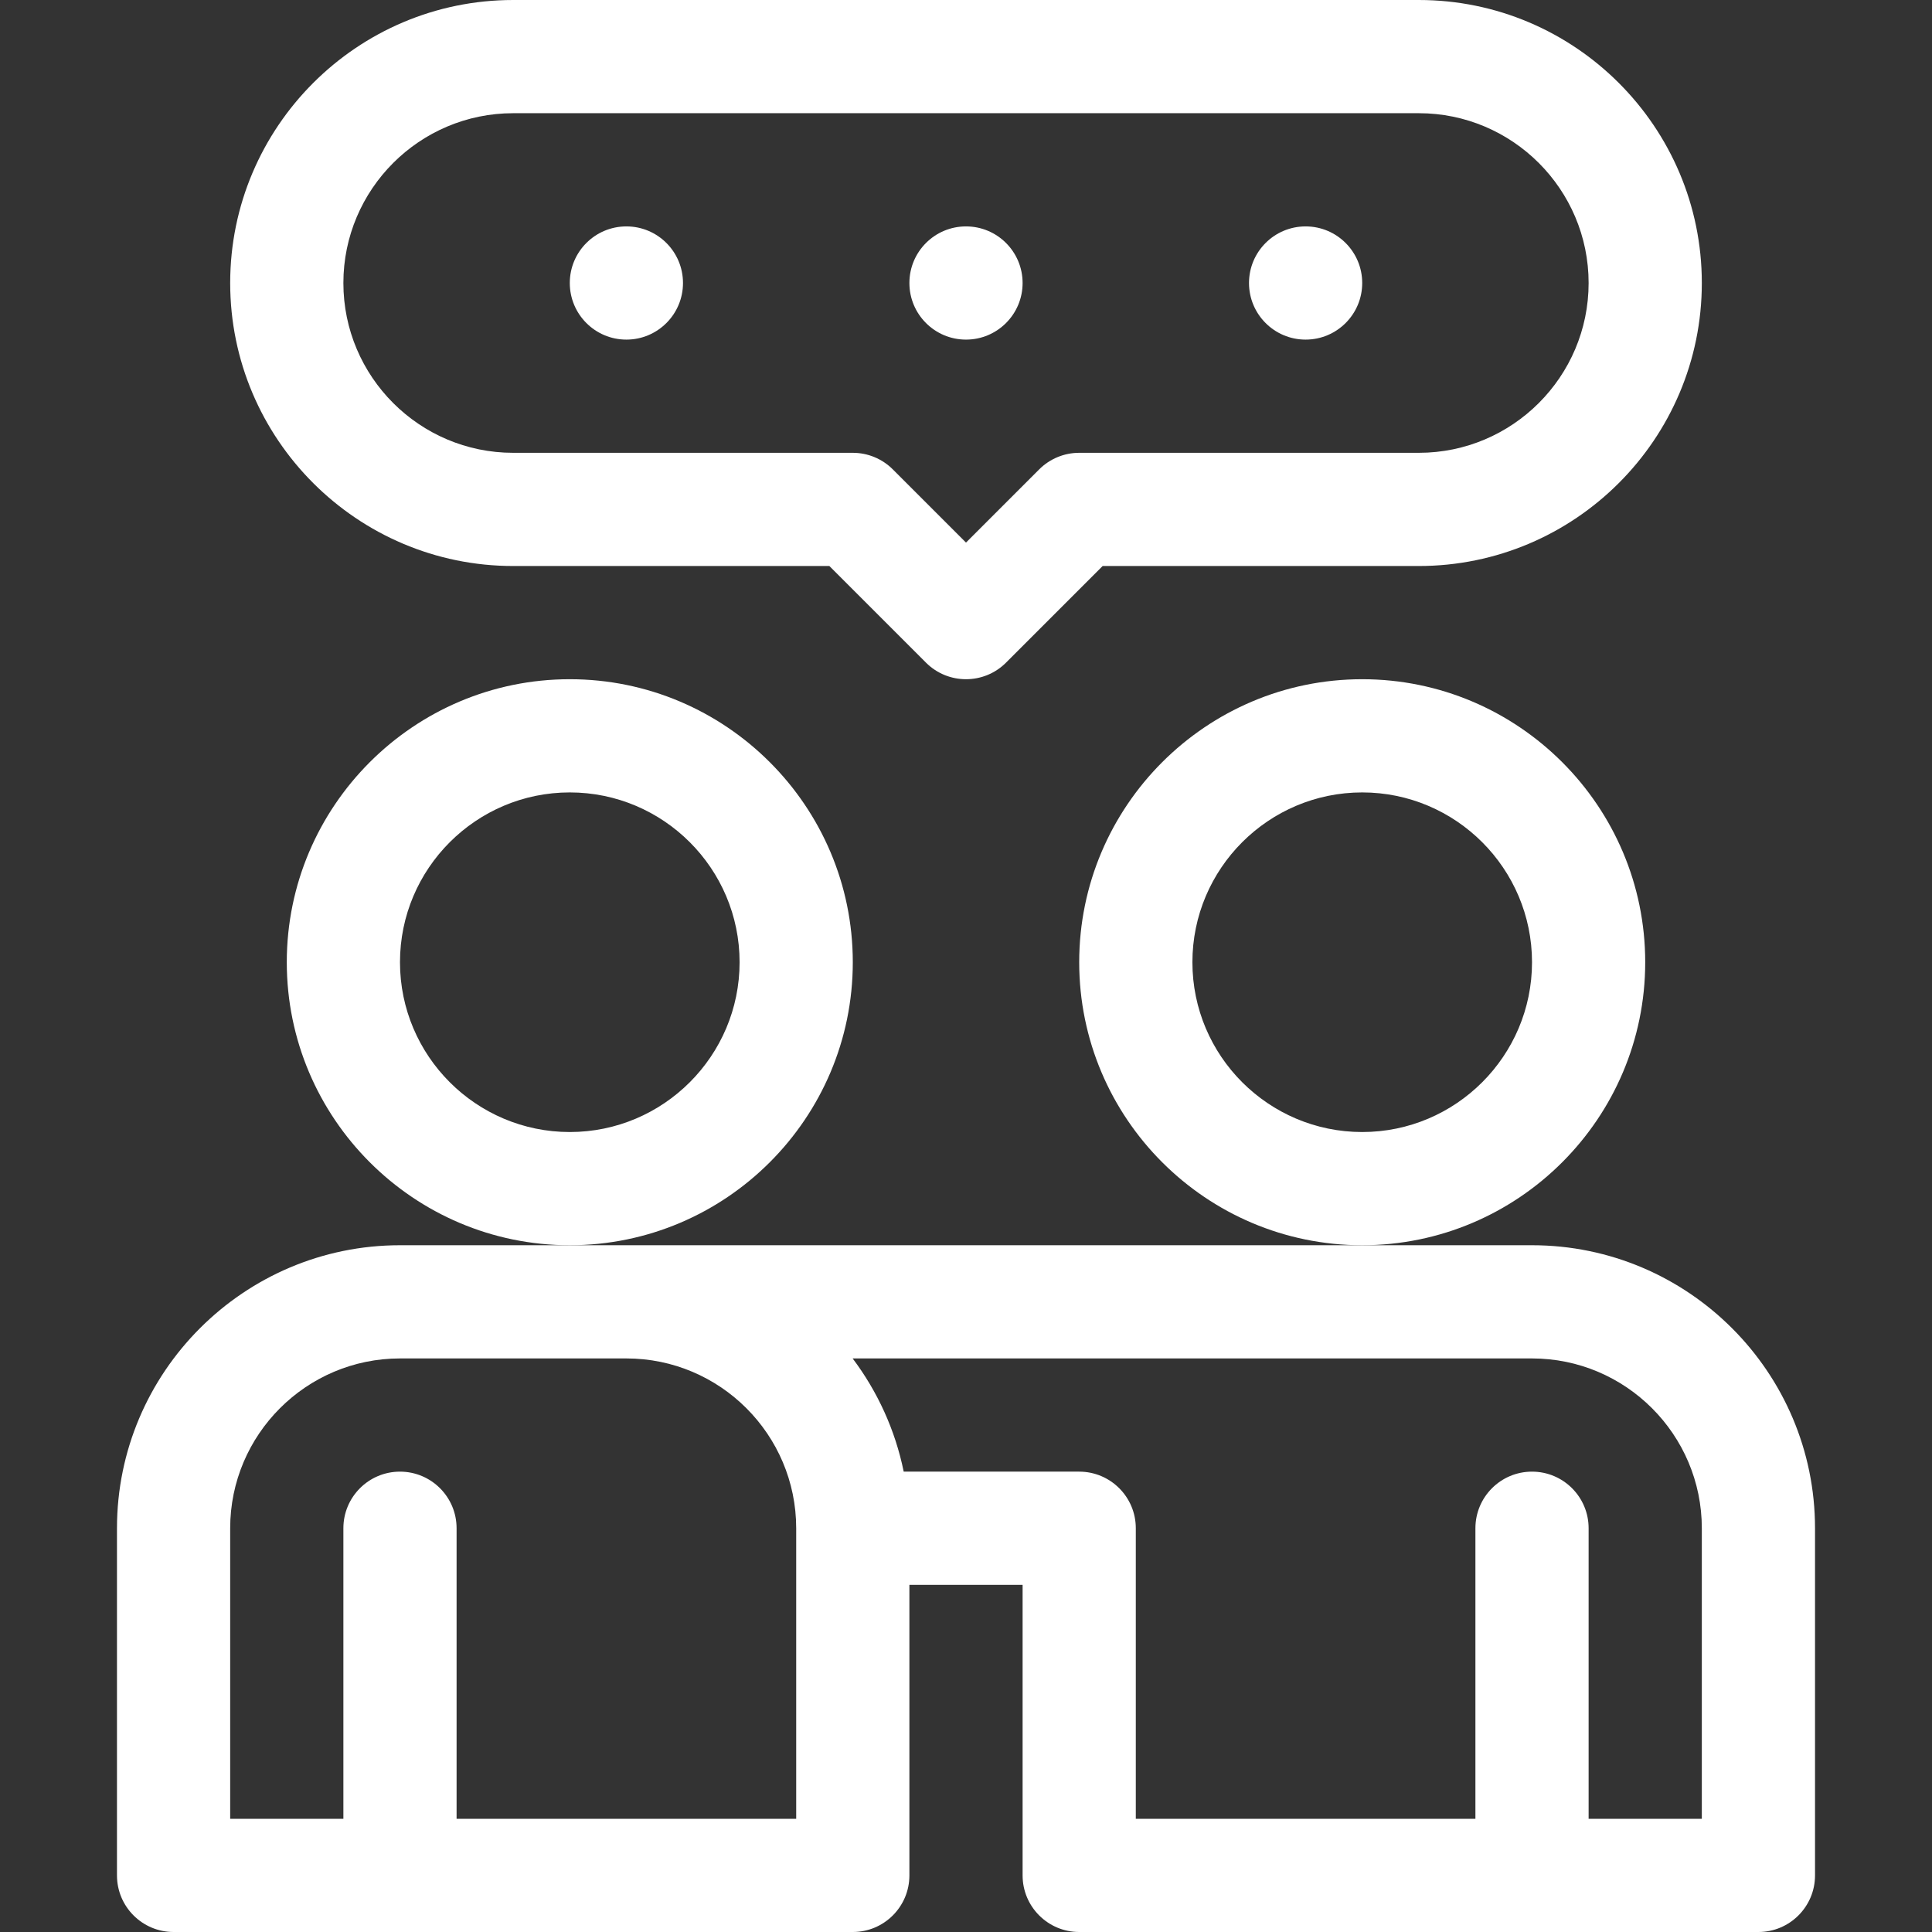 <?xml version="1.0"?>
<svg xmlns="http://www.w3.org/2000/svg" xmlns:xlink="http://www.w3.org/1999/xlink" xmlns:svgjs="http://svgjs.com/svgjs" version="1.1" width="512" height="512" x="0" y="0" viewBox="0 0 512 512" style="enable-background:new 0 0 512 512" xml:space="preserve" class=""><rect x="0" y="0" width="512" height="512" fill="#333333" stroke="none"/><g><g xmlns="http://www.w3.org/2000/svg"><path d="m406 330h-300c-41.355 0-75 33.645-75 75v92c0 8.284 6.716 15 15 15h180c8.284 0 15-6.716 15-15v-77h30v77c0 8.284 6.716 15 15 15h180c8.284 0 15-6.716 15-15v-92c0-41.355-33.645-75-75-75zm-195 152h-90v-77c0-8.284-6.716-15-15-15s-15 6.716-15 15v77h-30v-77c0-24.813 20.187-45 45-45h60c24.813 0 45 20.187 45 45zm75-92h-46.509c-2.258-11.078-6.967-21.275-13.531-30h180.04c24.813 0 45 20.187 45 45v77h-30v-77c0-8.284-6.716-15-15-15s-15 6.716-15 15v77h-90v-77c0-8.284-6.716-15-15-15z" fill="#ffffff" data-original="#000000" class=""/><path d="m226 255c0-41.355-33.645-75-75-75s-75 33.645-75 75 33.645 75 75 75 75-33.645 75-75zm-75 45c-24.813 0-45-20.187-45-45s20.187-45 45-45 45 20.187 45 45-20.187 45-45 45z" fill="#ffffff" data-original="#000000" class=""/><path d="m436 255c0-41.355-33.645-75-75-75s-75 33.645-75 75 33.645 75 75 75 75-33.645 75-75zm-75 45c-24.813 0-45-20.187-45-45s20.187-45 45-45 45 20.187 45 45-20.187 45-45 45z" fill="#ffffff" data-original="#000000" class=""/><path d="m136 150h83.787l25.606 25.607c2.929 2.929 6.768 4.393 10.607 4.393s7.678-1.464 10.606-4.393l25.607-25.607h83.787c41.355 0 75-33.645 75-75s-33.645-75-75-75h-240c-41.355 0-75 33.645-75 75s33.645 75 75 75zm0-120h240c24.813 0 45 20.187 45 45s-20.187 45-45 45h-90c-3.979 0-7.794 1.58-10.606 4.393l-19.394 19.394-19.394-19.394c-2.812-2.813-6.627-4.393-10.606-4.393h-90c-24.813 0-45-20.187-45-45s20.187-45 45-45z" fill="#ffffff" data-original="#000000" class=""/><circle cx="166" cy="75" r="15" fill="#ffffff" data-original="#000000" class=""/><circle cx="256" cy="75" r="15" fill="#ffffff" data-original="#000000" class=""/><circle cx="346" cy="75" r="15" fill="#ffffff" data-original="#000000" class=""/></g></g></svg>
